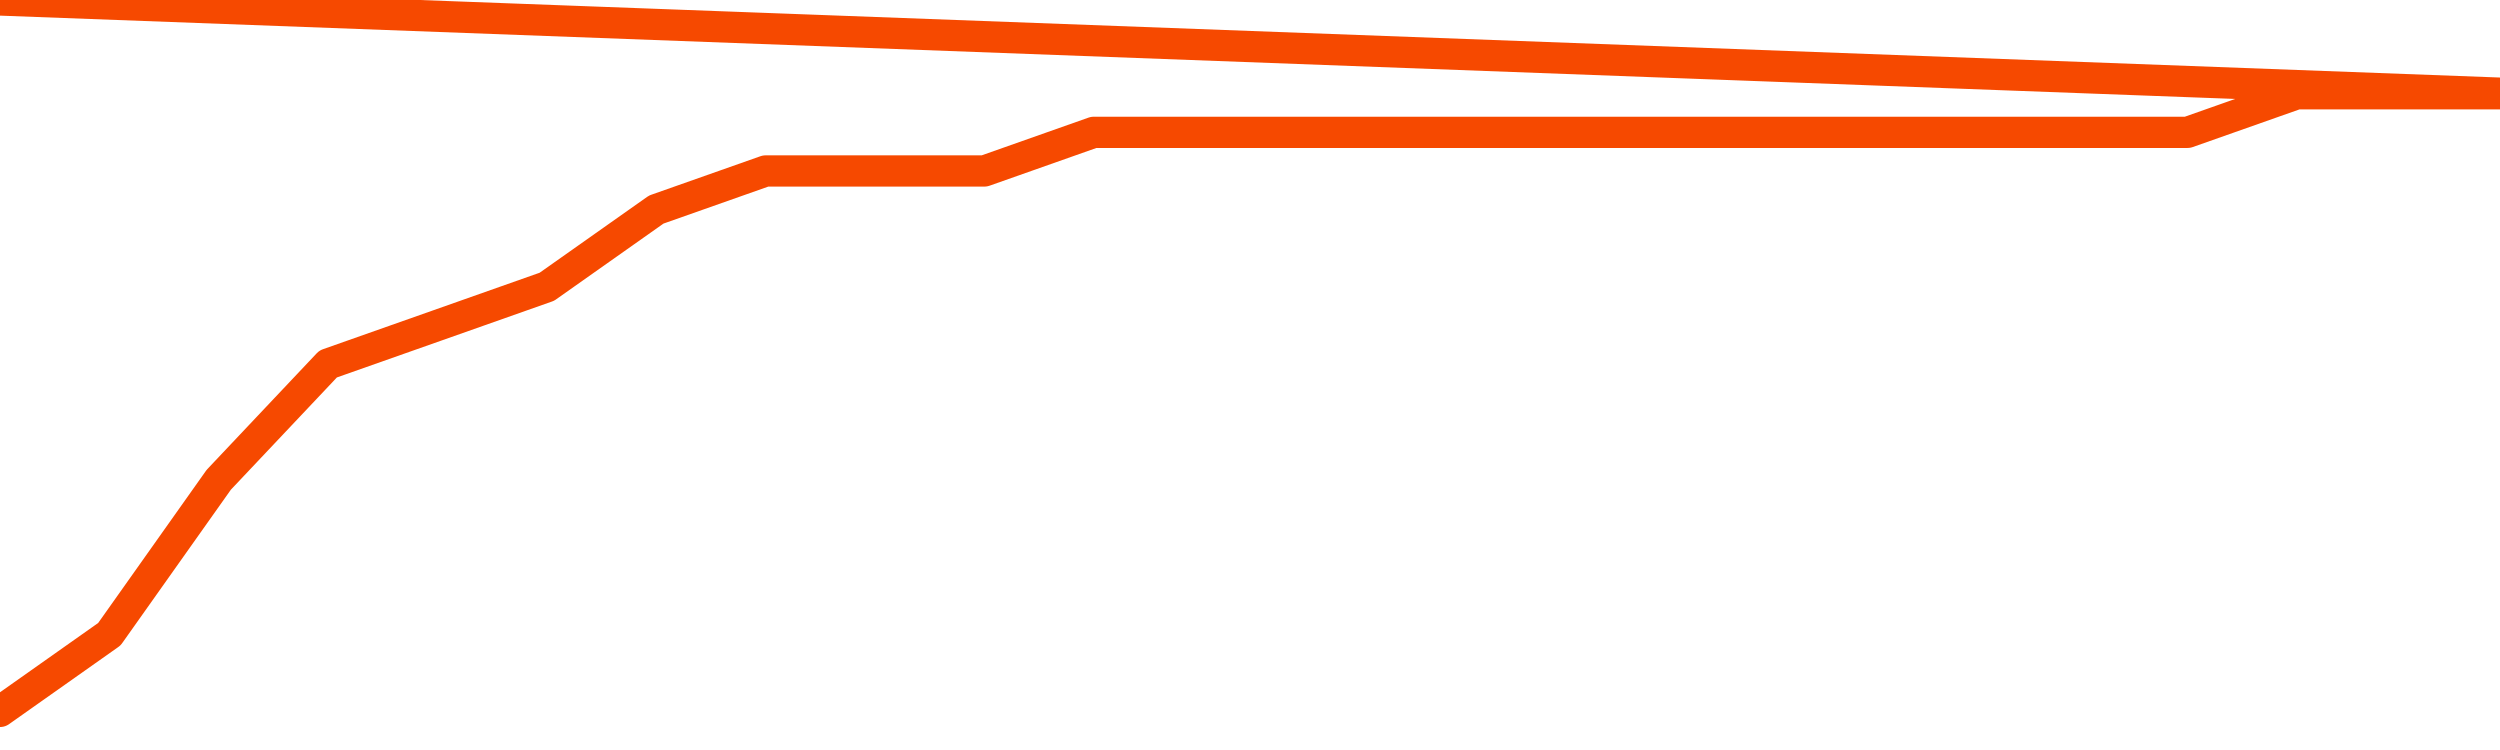       <svg
        version="1.1"
        xmlns="http://www.w3.org/2000/svg"
        width="80"
        height="24"
        viewBox="0 0 80 24">
        <path
          fill="url(#gradient)"
          fill-opacity="0.56"
          stroke="none"
          d="M 0,26 0.0,22.765 3.5,20.294 7.0,15.353 10.5,11.647 14.0,10.412 17.5,9.176 21.0,6.706 24.5,5.471 28.0,5.471 31.5,5.471 35.0,4.235 38.5,4.235 42.0,4.235 45.5,4.235 49.0,4.235 52.5,4.235 56.0,4.235 59.5,4.235 63.0,4.235 66.5,4.235 70.0,4.235 73.5,3.0 77.0,3.0 80.5,3.0 82,26 Z"
        />
        <path
          fill="none"
          stroke="#F64900"
          stroke-width="1"
          stroke-linejoin="round"
          stroke-linecap="round"
          d="M 0.0,22.765 3.5,20.294 7.0,15.353 10.5,11.647 14.0,10.412 17.5,9.176 21.0,6.706 24.5,5.471 28.0,5.471 31.5,5.471 35.0,4.235 38.5,4.235 42.0,4.235 45.5,4.235 49.0,4.235 52.5,4.235 56.0,4.235 59.5,4.235 63.0,4.235 66.5,4.235 70.0,4.235 73.5,3.0 77.0,3.0 80.5,3.0.join(' ') }"
        />
      </svg>
